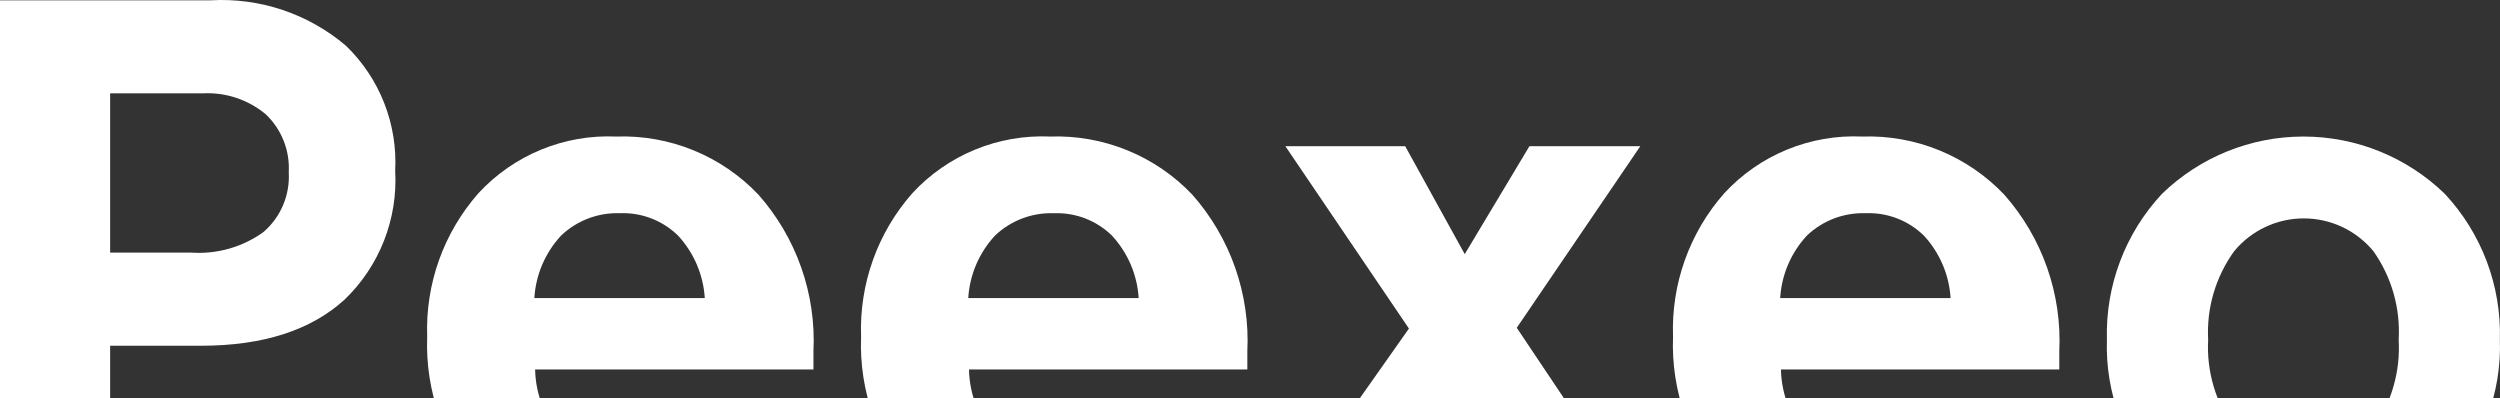 <?xml version="1.0" encoding="UTF-8"?>
<svg xmlns="http://www.w3.org/2000/svg" width="1644" height="262" viewBox="0 0 1644 262" fill="none">
  <rect x="0" y="0" width="1644" height="262" fill="#333333" stroke="none"/>
  <g clip-path="url(#clip0_186_27)">
    <path d="M138.501 0.207H0V328.346H72.427V227.362H132.136C172.914 227.362 204.399 217.248 226.592 197.02C237.922 186.145 246.763 172.945 252.508 158.329C258.252 143.712 260.763 128.025 259.869 112.346C260.682 97.131 258.219 81.92 252.646 67.739C247.073 53.559 238.52 40.74 227.566 30.15C202.84 9.074 170.937 -1.652 138.501 0.207ZM173.493 152.411C159.688 162.439 142.794 167.29 125.772 166.114H72.427V61.396H133.111C148.213 60.536 163.079 65.433 174.714 75.099C179.864 79.978 183.89 85.921 186.51 92.513C189.13 99.106 190.282 106.19 189.885 113.274C190.32 120.622 189.064 127.971 186.214 134.758C183.365 141.545 178.996 147.588 173.446 152.423" fill="white"></path>
    <path d="M405.239 89.79C388.35 89.032 371.5 91.966 355.862 98.389C340.224 104.812 326.175 114.568 314.694 126.978C291.742 152.968 279.653 186.782 280.923 221.433C279.514 257.397 292.146 292.499 316.15 319.317C319.087 322.498 322.2 325.513 325.473 328.347H496.265C511.526 314.008 522.675 295.85 528.557 275.753L460.052 270.856C456.765 281.026 450.148 289.791 441.268 295.739C432.389 301.687 421.765 304.47 411.11 303.641C403.434 303.99 395.77 302.735 388.606 299.955C381.443 297.174 374.938 292.931 369.507 287.495C358.468 275.257 352.214 259.447 351.894 242.968H534.921V231.226C536.806 193.396 523.807 156.331 498.708 127.964C486.712 115.352 472.177 105.429 456.063 98.848C439.949 92.268 422.634 89.181 405.239 89.79ZM351.389 195.987C352.315 180.66 358.542 166.131 369.002 154.889C374.144 149.989 380.213 146.166 386.854 143.646C393.494 141.125 400.572 139.957 407.67 140.211C414.697 139.931 421.707 141.088 428.271 143.612C434.835 146.136 440.815 149.973 445.844 154.889C456.282 166.145 462.505 180.666 463.458 195.987H351.389Z" fill="white"></path>
    <path d="M690.566 89.789C673.676 89.033 656.825 91.969 641.187 98.394C625.549 104.819 611.5 114.577 600.021 126.989C577.068 152.979 564.978 186.793 566.25 221.444C564.839 257.408 577.472 292.511 601.477 319.328C604.414 322.509 607.527 325.524 610.8 328.358H781.592C796.853 314.02 808.002 295.861 813.884 275.764L745.367 270.868C742.082 281.038 735.465 289.805 726.586 295.753C717.706 301.701 707.081 304.484 696.425 303.652C688.749 304.001 681.085 302.746 673.921 299.966C666.758 297.186 660.253 292.942 654.822 287.507C643.783 275.268 637.529 259.458 637.209 242.98H820.248V231.237C822.132 193.407 809.133 156.343 784.035 127.975C772.039 115.366 757.506 105.443 741.395 98.863C725.283 92.283 707.959 89.183 690.566 89.789ZM636.728 195.999C637.654 180.671 643.88 166.142 654.341 154.9C659.483 150 665.552 146.178 672.192 143.657C678.833 141.136 685.91 139.969 693.008 140.223C700.035 139.942 707.045 141.099 713.609 143.623C720.174 146.147 726.153 149.985 731.182 154.9C741.621 166.157 747.844 180.677 748.796 195.999H636.728Z" fill="white"></path>
    <path d="M997.427 215.56L1078.67 96.141H1005.75L963.21 167.111L924.062 96.152H845.271L926.516 216.053L847.361 328.357H922.758L960.768 265.982L995.091 328.357H1072.97L997.427 215.56Z" fill="white"></path>
    <path d="M1224.5 89.789C1207.61 89.033 1190.76 91.969 1175.12 98.394C1159.48 104.819 1145.44 114.577 1133.96 126.989C1111 152.979 1098.91 186.793 1100.19 221.444C1098.77 257.408 1111.41 292.511 1135.41 319.328C1138.35 322.51 1141.46 325.525 1144.73 328.358H1315.54C1330.8 314.02 1341.95 295.861 1347.83 275.764L1279.31 270.868C1276.03 281.038 1269.41 289.805 1260.53 295.753C1251.65 301.701 1241.03 304.484 1230.37 303.652C1222.7 304.001 1215.03 302.746 1207.87 299.966C1200.7 297.186 1194.2 292.942 1188.77 287.507C1177.73 275.268 1171.48 259.458 1171.16 242.98H1354.18V231.237C1356.07 193.407 1343.07 156.342 1317.97 127.975C1305.97 115.364 1291.44 105.441 1275.32 98.861C1259.21 92.28 1241.88 89.193 1224.49 89.801M1170.64 195.987C1171.57 180.659 1177.79 166.13 1188.25 154.889C1193.39 149.989 1199.46 146.167 1206.1 143.646C1212.74 141.126 1219.82 139.958 1226.92 140.211C1233.95 139.931 1240.96 141.088 1247.52 143.612C1254.09 146.136 1260.06 149.973 1265.09 154.889C1275.53 166.145 1281.75 180.665 1282.71 195.987H1170.64Z" fill="white"></path>
    <path d="M1607.7 127.471C1582.78 103.303 1549.43 89.788 1514.71 89.788C1480 89.788 1446.65 103.303 1421.72 127.471C1397.5 153.436 1384.49 187.901 1385.51 223.394C1384.92 240.909 1387.81 258.368 1394.03 274.753C1400.25 291.139 1409.66 306.124 1421.72 318.836C1424.87 322.192 1428.2 325.371 1431.69 328.359H1597.73C1601.23 325.371 1604.56 322.192 1607.7 318.836C1619.77 306.125 1629.18 291.14 1635.4 274.755C1641.62 258.369 1644.52 240.91 1643.92 223.394C1644.94 187.899 1631.93 153.434 1607.7 127.471ZM1560.73 281.636C1555.16 288.373 1548.17 293.797 1540.26 297.52C1532.35 301.243 1523.71 303.174 1514.97 303.174C1506.23 303.174 1497.59 301.243 1489.68 297.52C1481.77 293.797 1474.78 288.373 1469.21 281.636C1457.01 264.753 1450.96 244.196 1452.08 223.394C1450.95 202.591 1457 182.033 1469.21 165.152C1474.78 158.415 1481.77 152.991 1489.68 149.268C1497.59 145.545 1506.23 143.615 1514.97 143.615C1523.71 143.615 1532.35 145.545 1540.26 149.268C1548.17 152.991 1555.16 158.415 1560.73 165.152C1572.72 182.117 1578.59 202.655 1577.37 223.394C1578.59 244.133 1572.72 264.671 1560.73 281.636Z" fill="white"></path>
  </g>
  <defs>
    <clipPath id="clip0_186_27">
      <rect width="1644" height="262" fill="white"></rect>
    </clipPath>
  </defs>
</svg>
